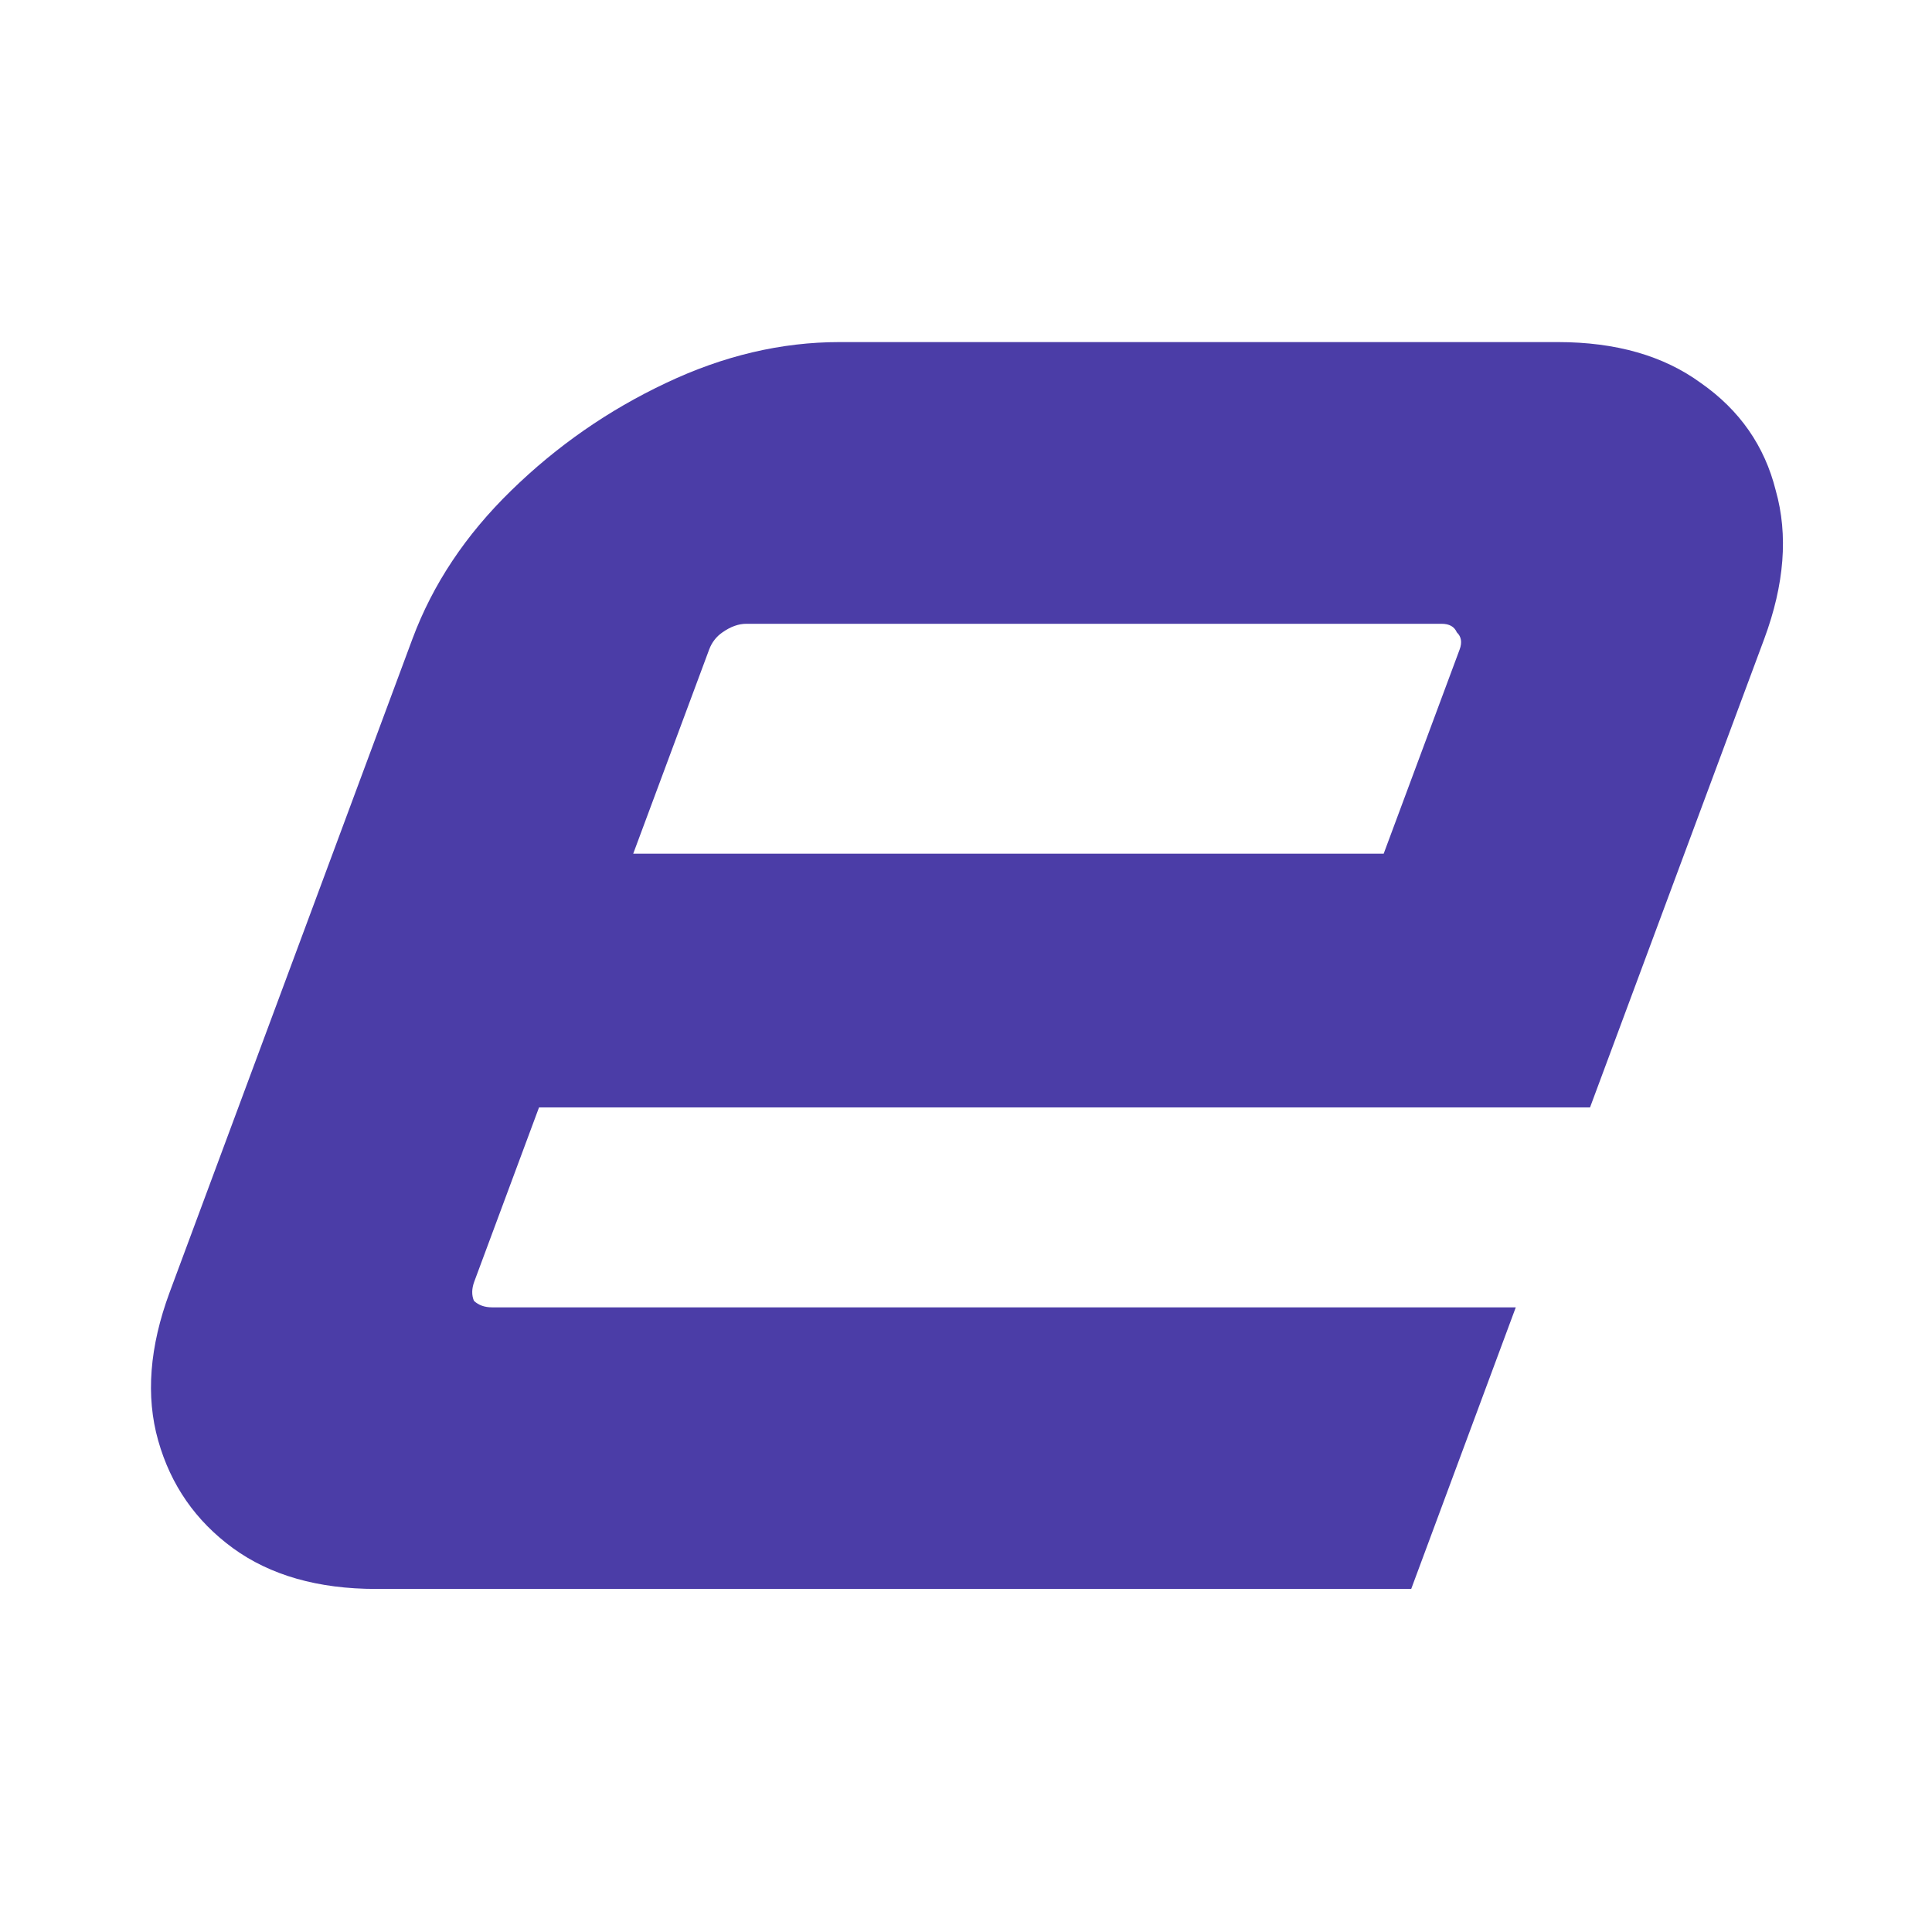 <svg width="16" height="16" viewBox="0 0 16 16" fill="none" xmlns="http://www.w3.org/2000/svg">
<path d="M3.115 13.159C2.634 13.159 2.238 13.046 1.929 12.821C1.62 12.595 1.414 12.298 1.31 11.93C1.206 11.563 1.238 11.153 1.405 10.702L3.416 5.29C3.584 4.839 3.856 4.43 4.234 4.062C4.611 3.694 5.038 3.397 5.515 3.172C5.991 2.946 6.47 2.833 6.952 2.833H12.901C13.382 2.833 13.777 2.946 14.086 3.172C14.408 3.397 14.614 3.694 14.706 4.062C14.81 4.43 14.778 4.839 14.611 5.29L13.168 9.171H4.464L3.928 10.613C3.906 10.672 3.905 10.726 3.925 10.773C3.963 10.809 4.013 10.827 4.077 10.827H12.553L11.687 13.159H3.115ZM5.244 7.07H11.459L12.088 5.379C12.11 5.32 12.102 5.272 12.065 5.237C12.044 5.189 12.002 5.166 11.939 5.166H6.18C6.117 5.166 6.051 5.189 5.983 5.237C5.932 5.272 5.895 5.32 5.873 5.379L5.244 7.07Z" fill="#4B3DA7"/>
</svg>
